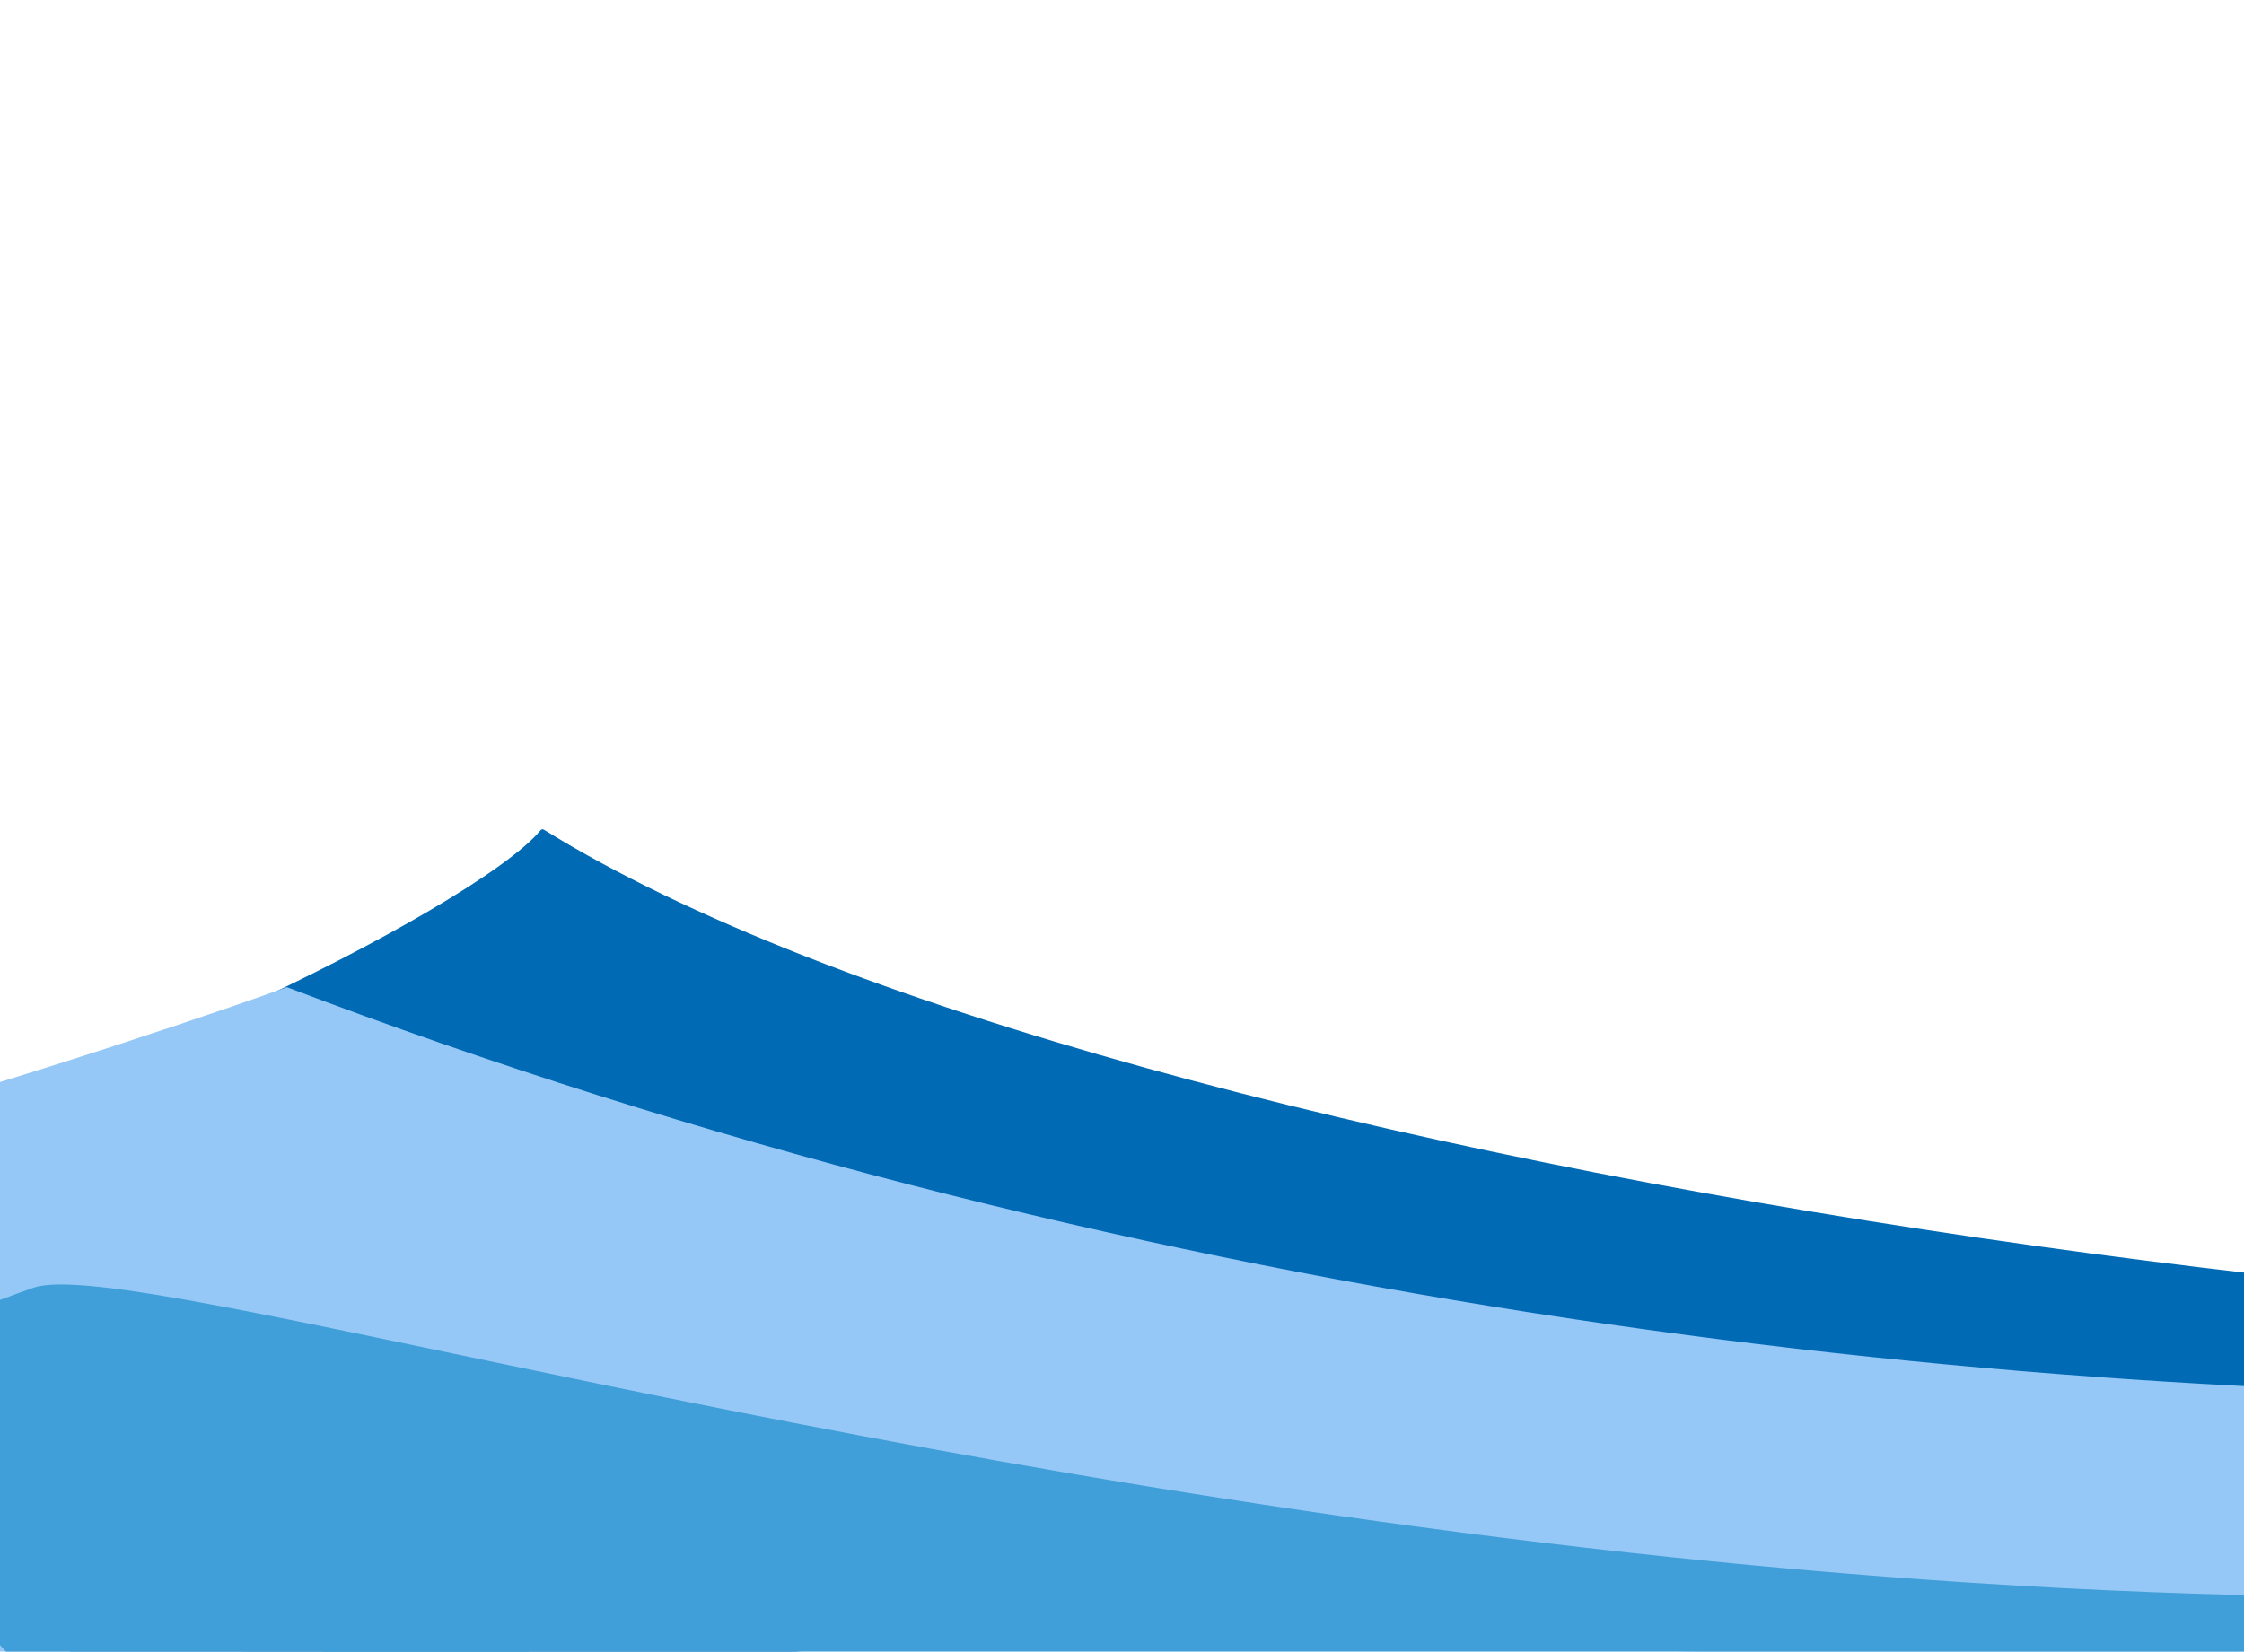 <svg width="834" height="614" viewBox="0 0 834 614" fill="none" xmlns="http://www.w3.org/2000/svg">
<path d="M1598 421.453C1562.68 456.664 1478.41 478.409 1367.05 488.622C703.096 629.081 -132.532 418.459 -58.275 420.113C7.787 421.585 177.427 337.448 200.895 308.659C201.221 308.258 201.713 308.187 202.153 308.46C415.823 441.026 1021.68 520.297 1367.05 488.622C1447.17 471.674 1524.78 449.614 1598 421.453Z" fill="#006AB5"/>
<path d="M-17.999 580C294.863 862.347 1546.25 849.788 2128.79 804.975C2487.55 624.191 2600.32 839.762 2324.18 420.597C2235.37 285.795 1511.47 786.841 -17.999 580Z" fill="#046DB7"/>
<path d="M106.613 367C721.762 600.837 1377.49 518.809 1606 423.035C1496.75 673.87 342.273 631.304 23.968 559.854C-49.423 604.3 -208.436 590.259 -254.583 594.681C-294.893 548.384 -351.326 456.038 -254.583 457.033C-157.841 458.028 64.358 382.34 106.613 367Z" fill="#95C8F6"/>
<path d="M12.422 478.744C-45.217 498.867 -213.153 574.798 -276.936 586.191C-310.188 604.672 -356.74 641.799 -276.936 642.466C-197.282 643.131 -174.343 656.801 -23.396 590.576C-22.852 590.338 -22.206 590.259 -21.621 590.363C1229.15 812.825 1656.16 529.451 1716 349C1122 826.29 84.065 453.734 12.422 478.744Z" fill="#409FD8"/>
<path d="M527.5 826C318.652 774.767 21.731 573.865 -9.112 543C-155.173 604.676 -278.444 647.334 -307.084 639.312C-381.988 698.73 -483.052 824.095 -288.083 850.201C-93.114 876.307 407.71 872.638 527.5 826Z" fill="#95C8F6"/>
<path d="M-48.5 535.5C119.185 949.058 1477.82 881.449 2063.43 850.374C2438.73 677.022 2683.69 -133.227 2080.38 587.149C1578 1187 269.594 619.11 -48.5 535.5Z" fill="#409FD8"/>
</svg>

